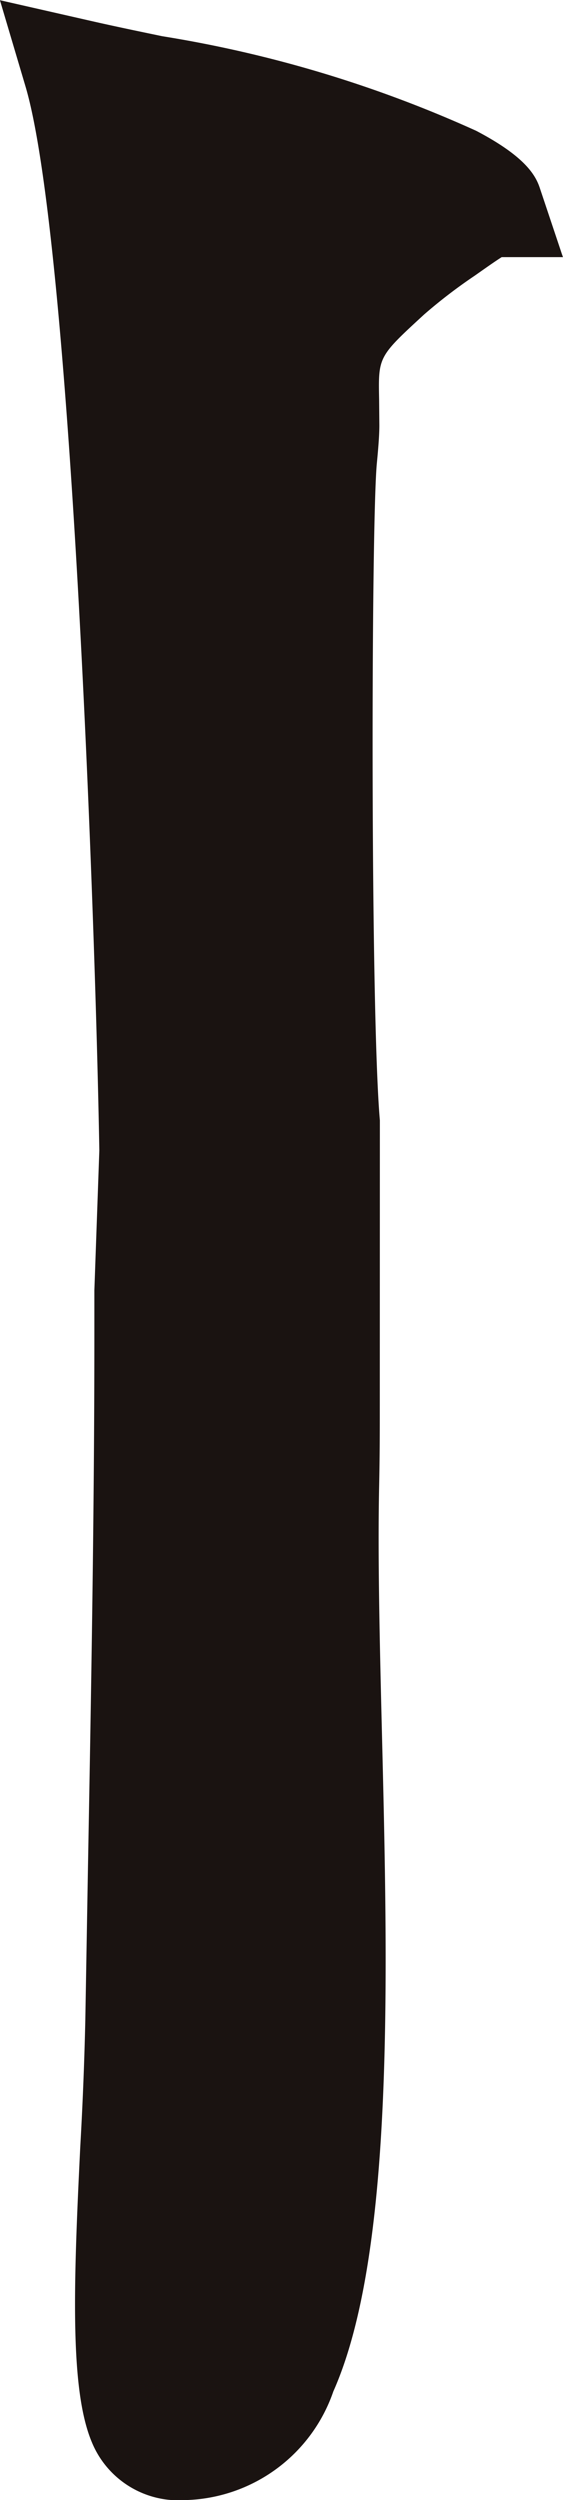 <svg xmlns="http://www.w3.org/2000/svg" viewBox="0 0 16.245 72.103"><path data-name="パス 53" d="M10.961 32.312c-.274-3.109-.253-17.163-.088-18.942.042-.435.073-.818.073-1.1l-.007-.76c-.024-1.223-.024-1.223 1.3-2.441a14.886 14.886 0 011.45-1.112c.238-.166.551-.391.787-.541h1.767l-.669-2c-.128-.385-.453-.919-1.833-1.643a35.576 35.576 0 00-9.062-2.729C3.953.893 3.235.744 2.535.583L-.002.006l.74 2.495c1.3 4.4 2.009 23.771 2.128 30.68l-.143 4.032v1.279c0 5.1-.091 10.21-.184 15.312l-.077 4.448a106.012 106.012 0 01-.145 3.645c-.2 4.056-.3 7.042.336 8.545a2.7 2.7 0 002.6 1.667l.19-.008a4.643 4.643 0 004.175-3.13c1.771-3.984 1.575-12.016 1.4-19.1-.064-2.6-.12-5.019-.078-7.023.019-.919.019-1.622.019-2.313z" fill="#1a1311"/></svg>